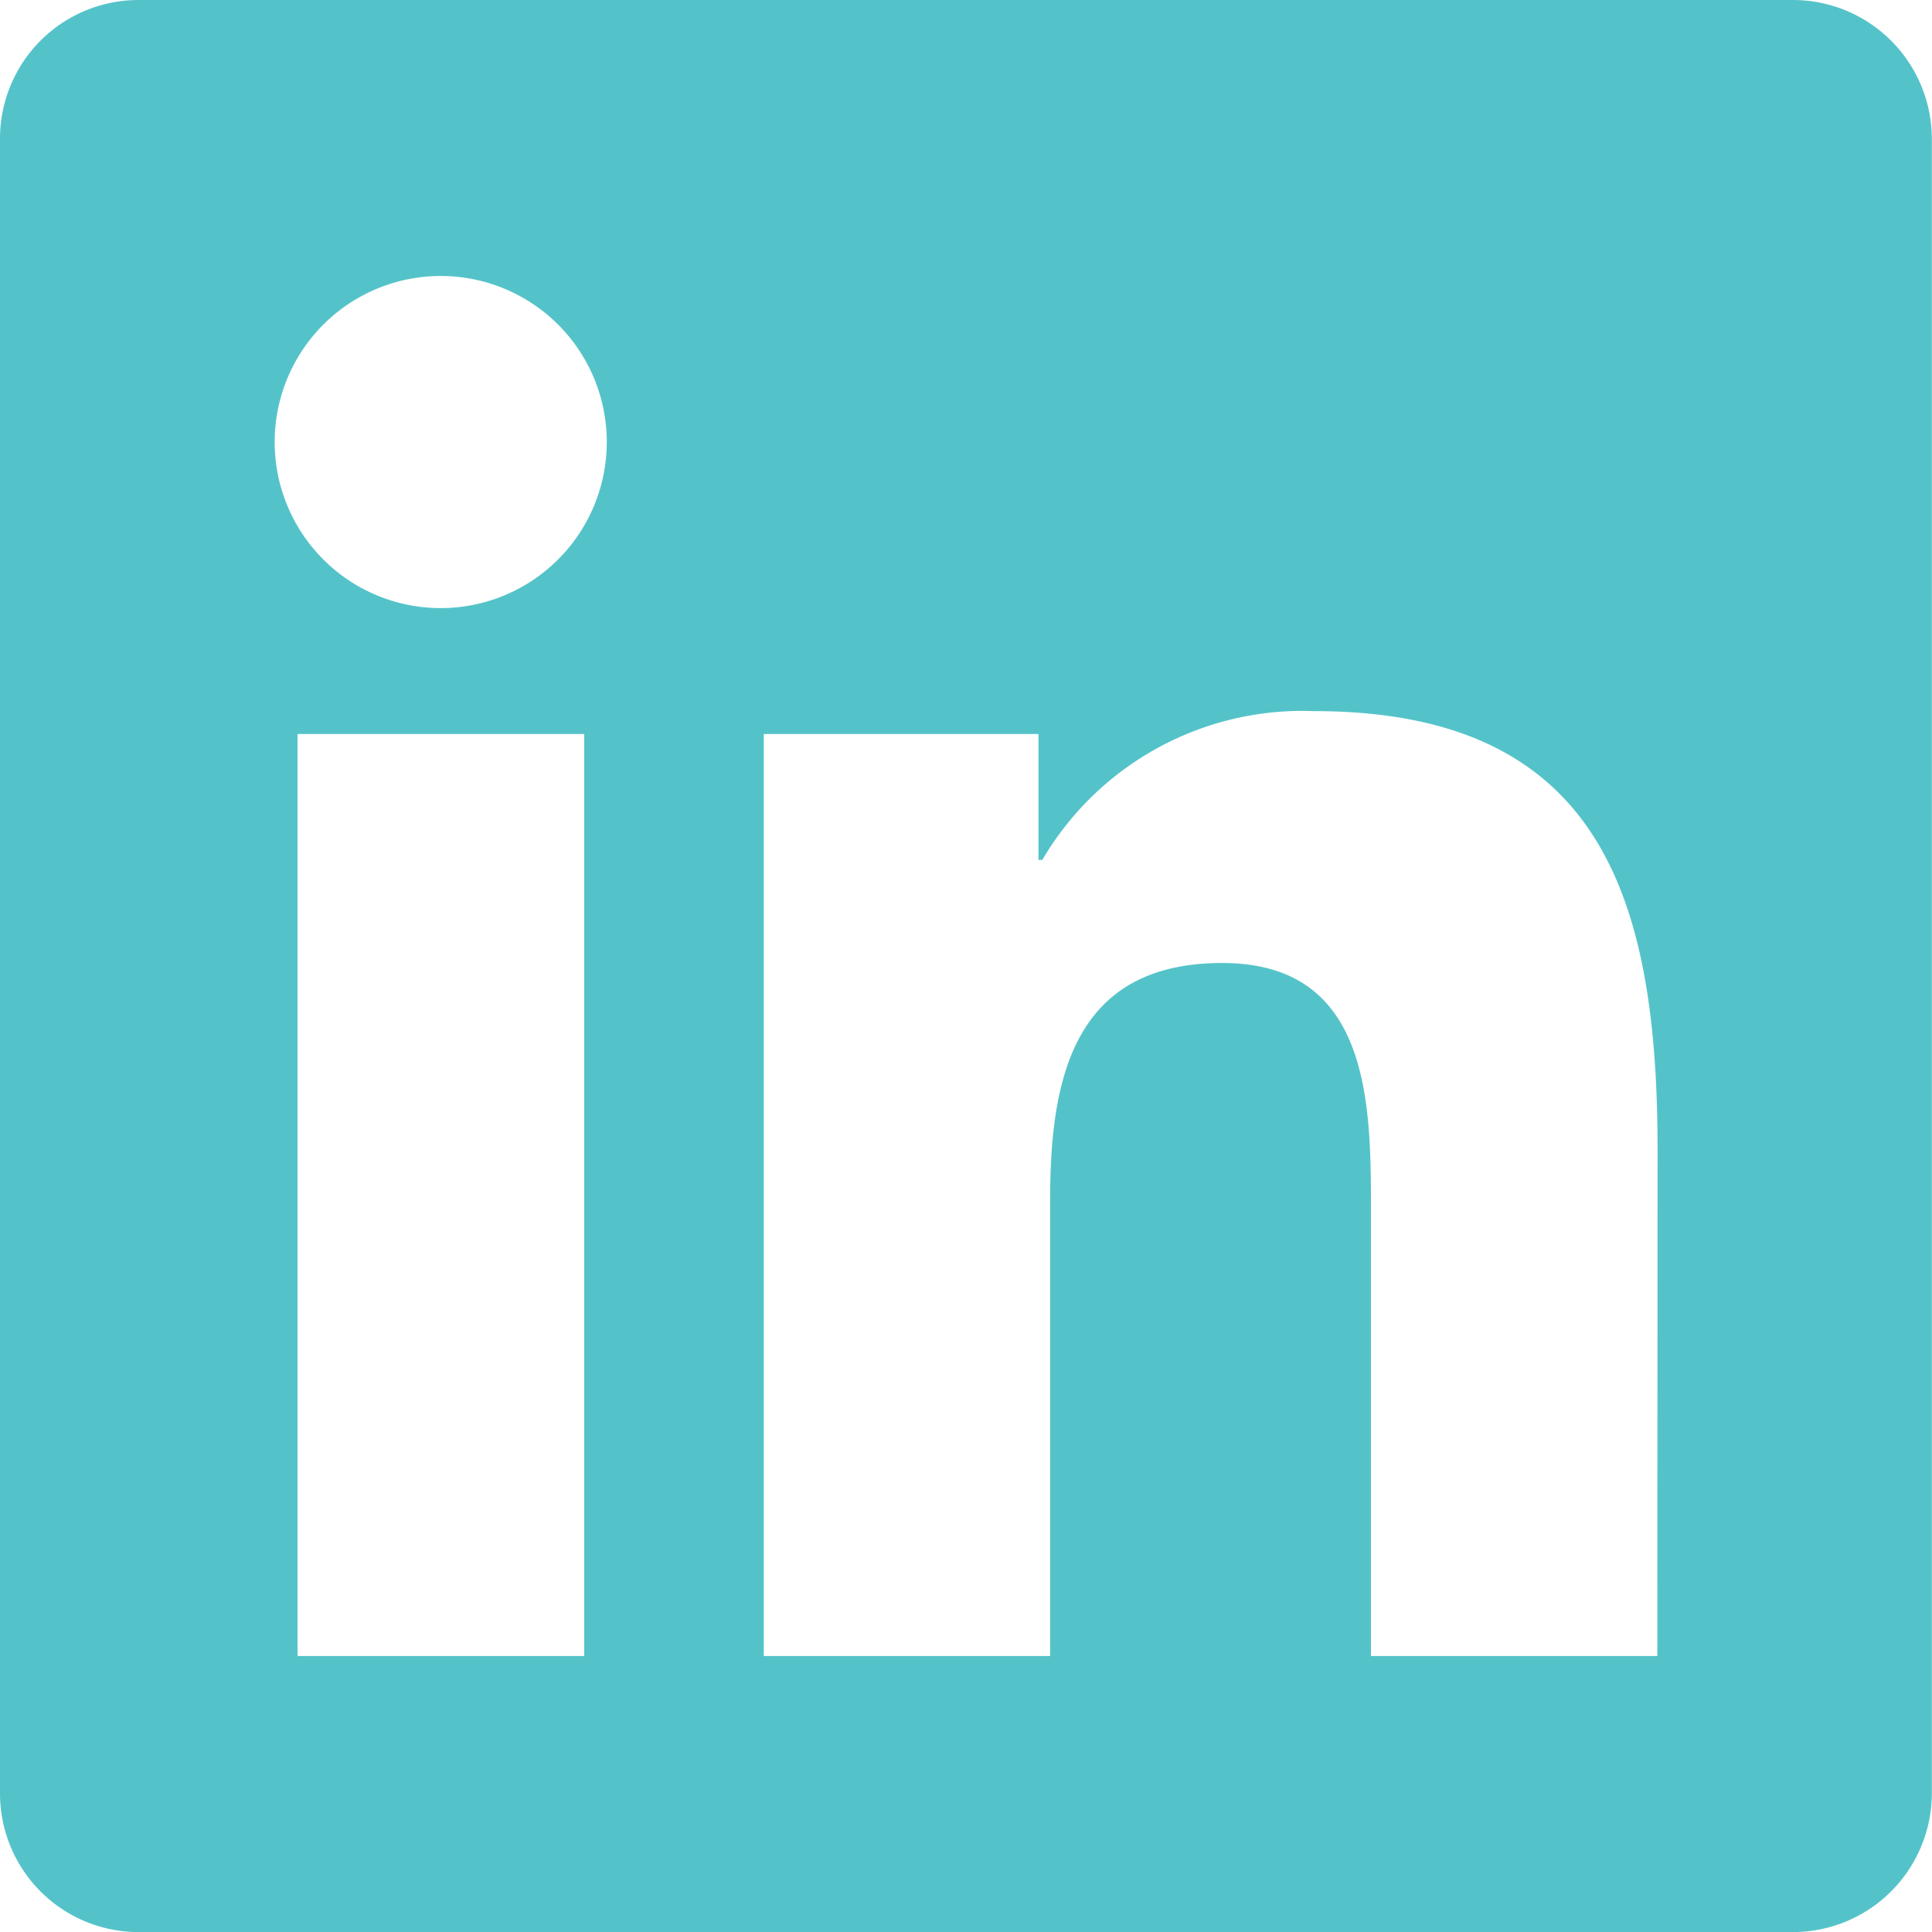 <svg xmlns="http://www.w3.org/2000/svg" width="23.479" height="23.479" viewBox="0 0 23.479 23.479">
  <path id="Icon_awesome-linkedin" data-name="Icon awesome-linkedin" d="M21.8,2.25H1.672A1.684,1.684,0,0,0,0,3.943V24.037a1.684,1.684,0,0,0,1.672,1.693H21.8a1.689,1.689,0,0,0,1.677-1.693V3.943A1.689,1.689,0,0,0,21.8,2.25ZM7.1,22.375H3.616V11.17H7.1V22.375ZM5.356,9.64A2.018,2.018,0,1,1,7.374,7.622,2.019,2.019,0,0,1,5.356,9.64ZM20.141,22.375h-3.48V16.925c0-1.3-.026-2.972-1.808-2.972-1.813,0-2.091,1.415-2.091,2.877v5.545H9.282V11.17H12.62V12.7h.047a3.665,3.665,0,0,1,3.3-1.808c3.522,0,4.177,2.322,4.177,5.341Z" transform="translate(0 -2.25)" fill="#54c3c9"/>
</svg>
